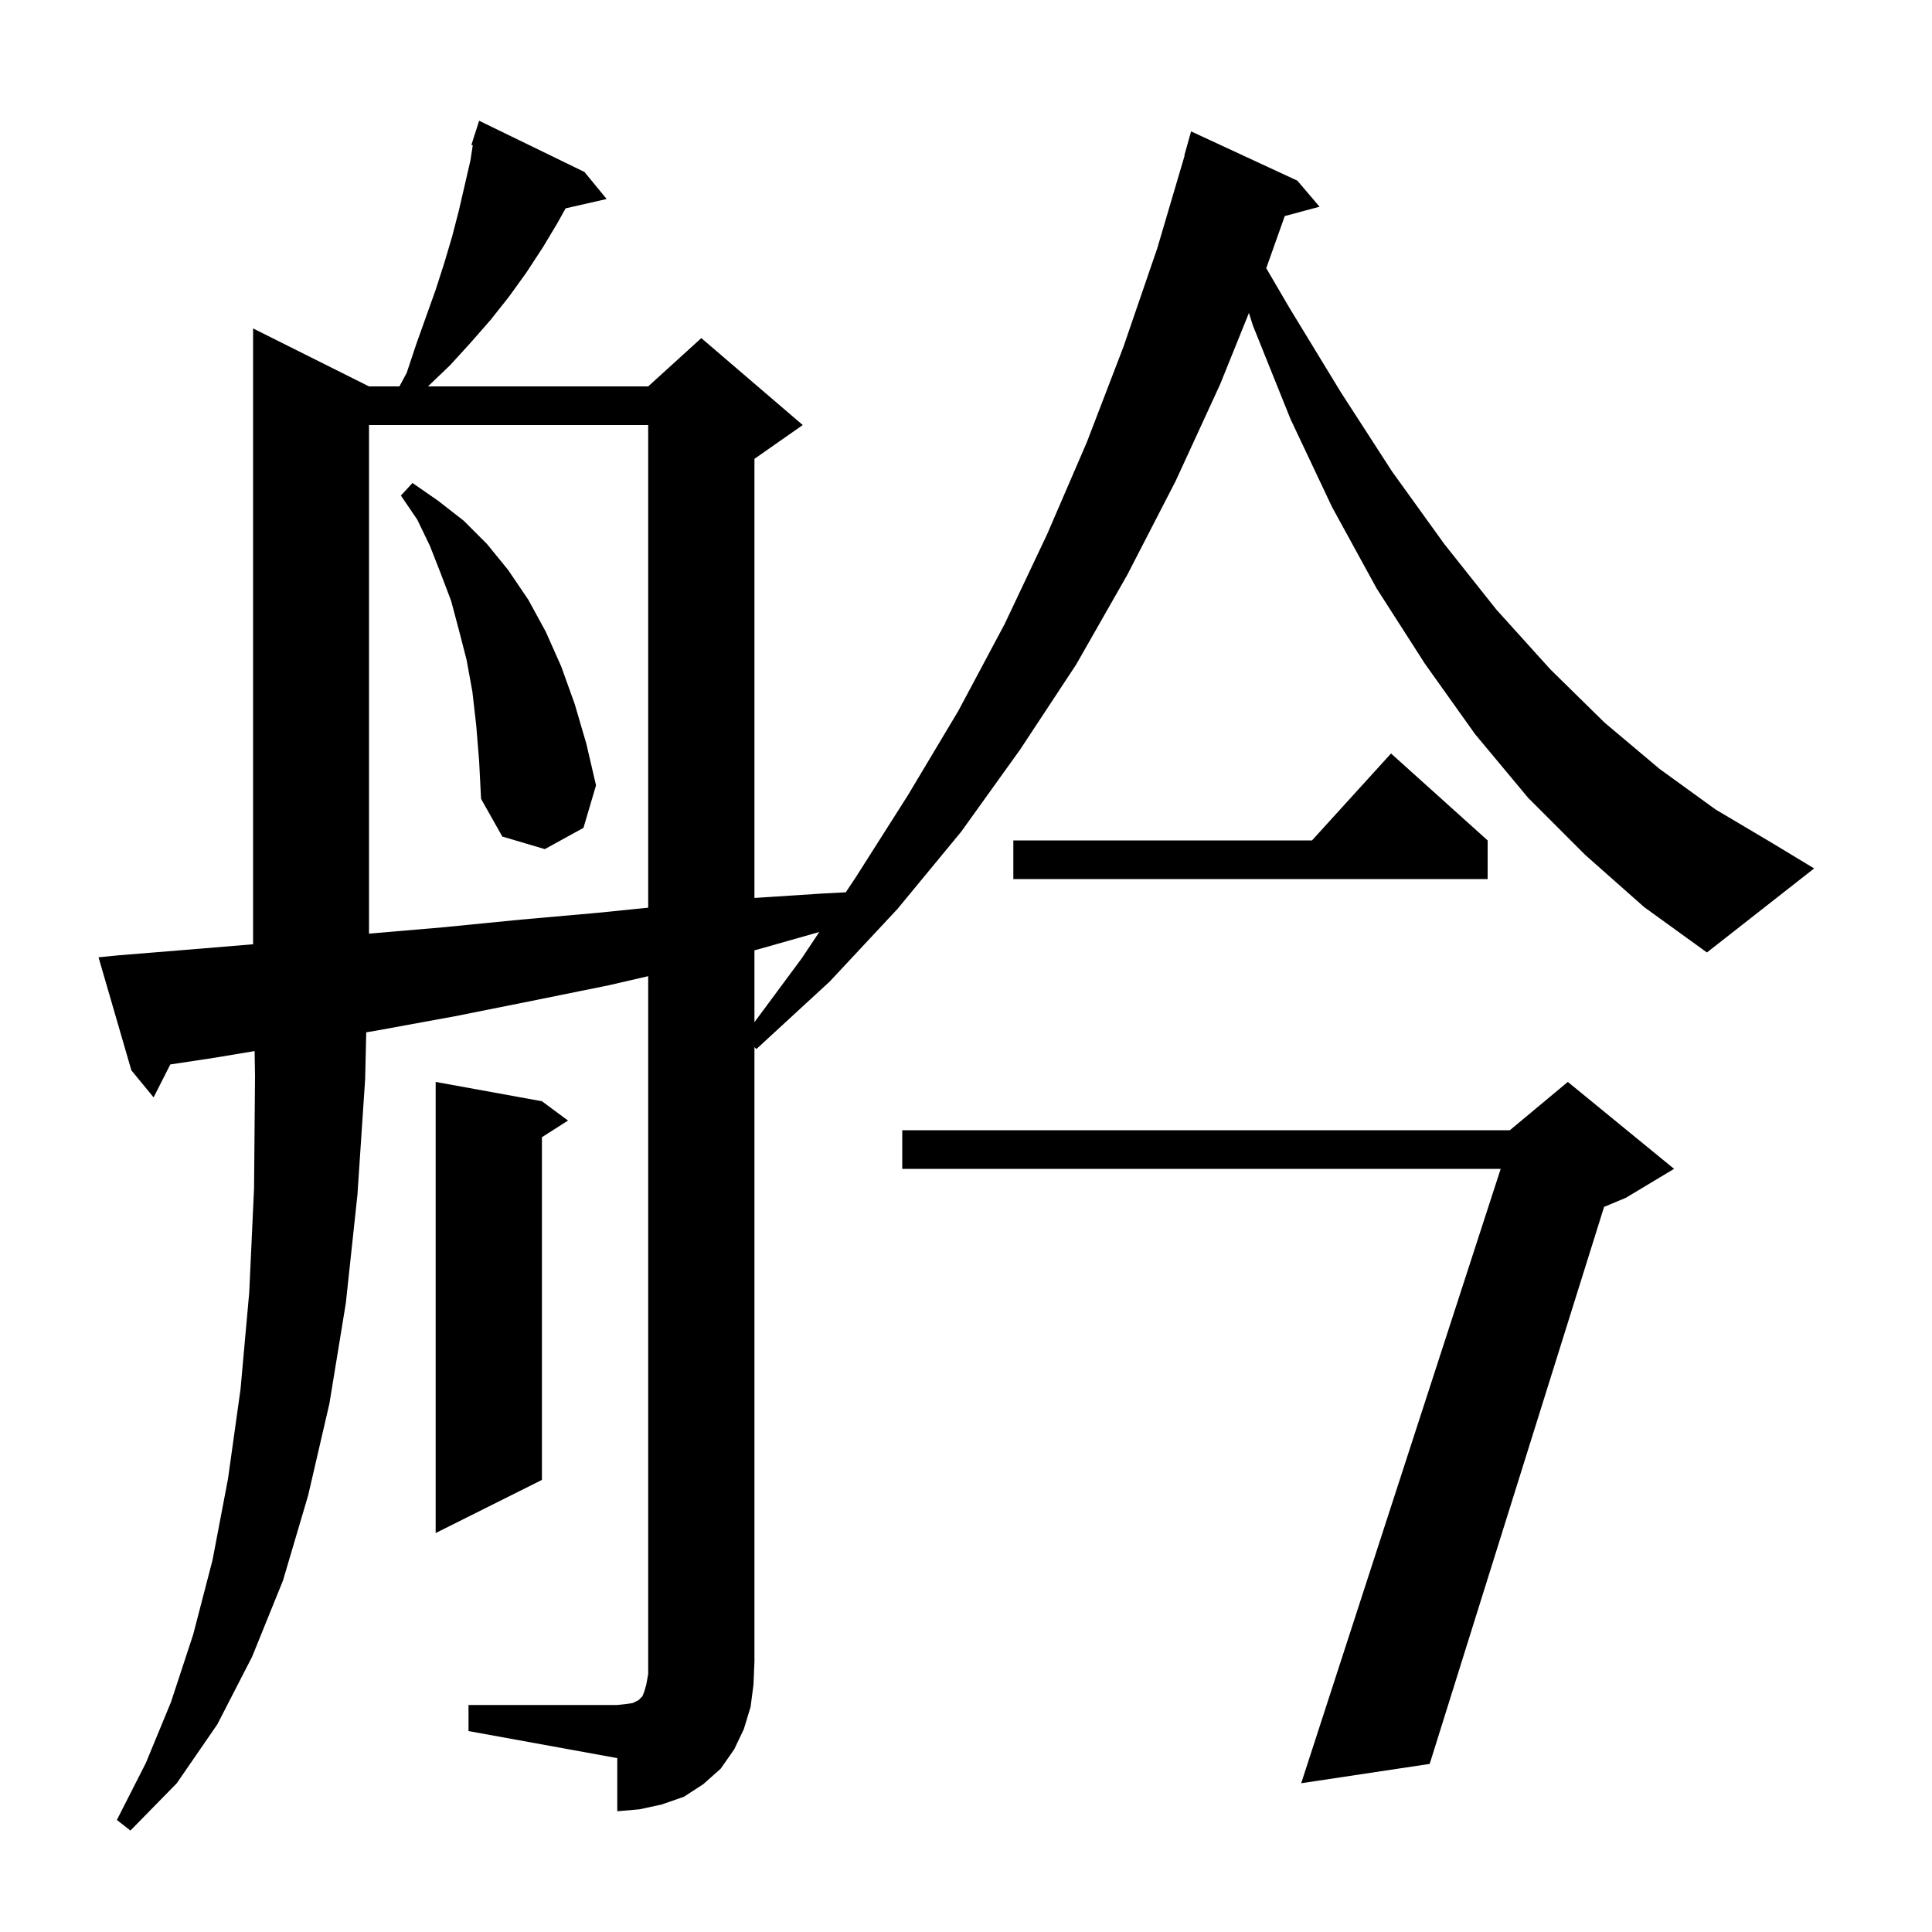 <svg xmlns="http://www.w3.org/2000/svg" xmlns:xlink="http://www.w3.org/1999/xlink" version="1.1" baseProfile="full" viewBox="0 0 200 200" width="200" height="200">
<g fill="black">
<path d="M 173.3 121.0 L 168.3 124.0 L 166.055 124.936 L 148.0 182.6 L 134.7 184.6 L 155.351 121.0 L 93.4 121.0 L 93.4 117.0 L 156.3 117.0 L 162.3 112.0 Z M 56.1 114.0 L 58.8 116.0 L 56.1 117.723 L 56.1 153.2 L 45.1 158.7 L 45.1 112.0 Z M 78.4 98.3 L 78.1 98.375 L 78.1 105.815 L 83.0 99.2 L 84.813 96.48 Z M 164.1 88.5 L 158.2 82.6 L 152.7 76.0 L 147.5 68.7 L 142.5 60.9 L 137.9 52.5 L 133.6 43.4 L 129.7 33.7 L 129.29 32.396 L 126.3 39.8 L 121.7 49.8 L 116.7 59.5 L 111.4 68.8 L 105.6 77.6 L 99.5 86.1 L 92.9 94.1 L 85.9 101.6 L 78.3 108.6 L 78.1 108.4 L 78.1 172.0 L 78.0 174.4 L 77.7 176.7 L 77.0 179.0 L 76.0 181.1 L 74.6 183.1 L 72.8 184.7 L 70.8 186.0 L 68.5 186.8 L 66.2 187.3 L 63.9 187.5 L 63.9 182.0 L 48.5 179.2 L 48.5 176.5 L 63.9 176.5 L 64.8 176.4 L 65.5 176.3 L 66.1 176.0 L 66.5 175.6 L 66.7 175.1 L 66.9 174.4 L 67.1 173.3 L 67.1 101.054 L 63.0 102.0 L 55.1 103.6 L 47.1 105.2 L 38.9 106.7 L 37.913 106.866 L 37.8 111.7 L 37.0 123.7 L 35.8 134.9 L 34.1 145.3 L 31.9 154.8 L 29.3 163.6 L 26.1 171.5 L 22.5 178.5 L 18.3 184.6 L 13.5 189.5 L 12.1 188.4 L 15.1 182.5 L 17.7 176.2 L 20.0 169.2 L 22.0 161.5 L 23.6 153.1 L 24.9 143.8 L 25.8 133.8 L 26.3 123.0 L 26.4 111.4 L 26.358 108.807 L 22.2 109.5 L 17.631 110.191 L 15.9 113.6 L 13.6 110.8 L 10.2 99.1 L 12.2 98.9 L 20.8 98.2 L 26.2 97.75 L 26.2 34.0 L 38.2 40.0 L 41.35 40.0 L 42.1 38.6 L 43.1 35.6 L 45.1 30.0 L 46.0 27.2 L 46.8 24.5 L 47.5 21.8 L 48.7 16.6 L 48.941 15.034 L 48.8 15.0 L 49.081 14.12 L 49.1 14.0 L 49.118 14.006 L 49.6 12.5 L 60.5 17.8 L 62.8 20.6 L 58.55 21.569 L 57.7 23.1 L 56.2 25.6 L 54.5 28.2 L 52.7 30.7 L 50.8 33.1 L 48.7 35.5 L 46.6 37.8 L 44.304 40.0 L 67.1 40.0 L 72.6 35.0 L 83.1 44.0 L 78.1 47.5 L 78.1 92.955 L 85.1 92.5 L 87.553 92.371 L 88.6 90.8 L 94.0 82.3 L 99.2 73.6 L 104.0 64.6 L 108.4 55.3 L 112.5 45.8 L 116.3 35.9 L 119.8 25.7 L 122.632 16.107 L 122.6 16.1 L 123.3 13.6 L 134.3 18.7 L 136.6 21.4 L 132.999 22.365 L 131.081 27.765 L 133.5 31.9 L 138.8 40.6 L 144.1 48.8 L 149.5 56.3 L 154.9 63.1 L 160.5 69.3 L 166.1 74.8 L 171.8 79.6 L 177.6 83.8 L 183.5 87.3 L 187.8 89.9 L 176.7 98.6 L 170.2 93.9 Z M 38.2 44.0 L 38.2 96.649 L 45.8 96.0 L 53.9 95.2 L 61.8 94.5 L 67.1 93.963 L 67.1 44.0 Z M 154.0 87.0 L 154.0 91.0 L 104.9 91.0 L 104.9 87.0 L 135.818 87.0 L 144.0 78.0 Z M 49.3 75.1 L 48.9 71.6 L 48.3 68.3 L 47.5 65.2 L 46.7 62.2 L 45.6 59.3 L 44.5 56.5 L 43.2 53.8 L 41.5 51.3 L 42.7 50.0 L 45.3 51.8 L 48.0 53.9 L 50.4 56.3 L 52.6 59.0 L 54.7 62.1 L 56.5 65.4 L 58.1 69.0 L 59.5 72.9 L 60.7 77.0 L 61.7 81.3 L 60.4 85.7 L 56.4 87.9 L 52.0 86.6 L 49.8 82.7 L 49.6 78.8 Z " />
</g>
</svg>
